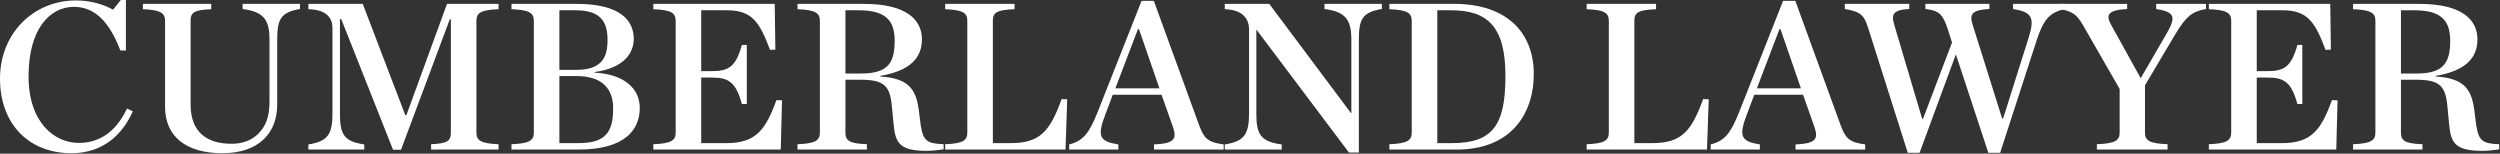 <svg width="2375" height="146" viewBox="0 0 2375 146" version="1.1" xmlns="http://www.w3.org/2000/svg">
<rect x="0" y="0" width="2375" height="146" fill="#333333" stroke="none"/>
<g fill="#fff">
<path d="M67.974,145.545c31.246,0 49.205,-19.372 58.175,-39.793l-5.512,-2.654c-8.959,19.195 -23.663,32.673 -45.72,32.673c-23.281,-0 -47.788,-19.4 -47.788,-63.304c-0,-44.722 20.014,-65.959 43.091,-65.959c20.423,-0 34.106,15.111 44.113,41.454l5.283,-0l0,-47.962l-4.874,-0l-7.353,9.187c-8.781,-4.916 -21.035,-8.779 -35.126,-8.779c-40.437,0 -72.263,31.217 -72.263,74.305c0,42.475 26.721,70.832 67.974,70.832Z"/>
<path d="M211.296,145.545c35.128,0 52.052,-19.78 52.052,-46.123l0,-61.467c0,-19.399 3.063,-26.342 21.642,-29.404l-0,-4.876l-54.496,-0l-0,4.876c20.015,2.653 25.53,10.005 25.53,29.404l-0,57.995c-0,15.52 -3.677,24.097 -10.825,31.244c-6.127,6.126 -14.909,9.393 -25.121,9.393c-22.466,0 -39.009,-10.006 -39.009,-37.369l-0,-79.437c-0,-7.76 3.063,-10.415 19.607,-11.027l-0,-5.079l-64.907,-0l0,5.079c16.946,0.612 21.03,3.676 21.03,11.027l-0,81.683c-0,28.589 20.395,44.081 54.497,44.081Z"/>
<path d="M292.976,142.074l53.064,0l-0,-4.875c-19.605,-2.858 -23.077,-9.801 -23.077,-29.405l0,-89.649l1.226,0l49.216,124.134l7.556,-0l46.357,-123.929l1.021,-0l-0,107.618c-0,7.76 -3.063,10.415 -18.788,11.028l0,5.078l64.087,0l0,-5.078c-17.15,-0.613 -21.029,-3.676 -21.029,-11.028l0,-106.187c0,-7.352 3.879,-10.415 21.029,-11.027l0,-5.079l-48.975,-0l-38.597,105.753l-1.021,-0l-40.435,-105.753l-51.634,-0l0,5.079c17.15,0.408 22.867,8.168 22.867,17.97l0,81.07c0,19.604 -4.287,26.547 -22.867,29.405l0,4.875Z"/>
<path d="M485.913,142.074l63.683,0c44.105,0 58.179,-18.762 58.179,-39.596c-0,-17.565 -13.666,-31.855 -42.859,-33.481l0,-0.61c27.76,-3.667 37.142,-17.965 37.142,-31.446c-0,-16.954 -12.034,-33.266 -54.299,-33.266l-61.846,-0l-0,5.079c17.15,0.612 21.233,3.676 21.233,11.03l-0,106.182c-0,7.353 -4.083,10.417 -21.233,11.03l-0,5.078Zm45.503,-75.72l0,-56.58l15.526,0c24.105,0 30.233,11.234 30.233,28.392c0,18.179 -7.149,28.188 -29.825,28.188l-15.934,0Zm0,69.621l0,-63.726l16.139,0c25.124,0 34.928,12.664 34.928,30.434c0,21.241 -5.719,33.292 -32.887,33.292l-18.18,-0Z"/>
<path d="M620.661,142.074l121.049,0l1.222,-46.745l-5.283,-0.204c-10.218,27.778 -19.209,40.85 -47.377,40.85l-24.107,-0l-0,-62.296l10.215,-0c15.527,-0 22.677,4.085 28.398,25.122l4.67,0l0,-56.141l-4.67,-0c-5.721,21.038 -12.871,24.919 -28.398,24.919l-10.215,0l-0,-57.805l24.72,0c23.878,0 30.827,11.643 40.639,37.584l5.078,-0.205l-0.611,-43.478l-115.33,-0l0,5.079c17.15,0.613 21.234,3.677 21.234,11.03l-0,106.182c-0,7.353 -4.084,10.417 -21.234,11.03l0,5.078Z"/>
<path d="M803.159,69.825l0,-60.051l13.074,0c25.535,0 33.706,10.213 33.706,28.8c0,20.426 -5.72,31.251 -31.663,31.251l-15.117,-0Zm0,5.895l13.483,0c22.471,0 28.804,4.903 30.642,25.123l1.634,17.158c1.632,18.178 6.119,25.298 31.621,25.298c4.695,0 10.82,-0.61 15.925,-1.423l-0,-4.88c-15.925,-0.613 -19.396,-3.064 -21.846,-18.383l-1.837,-14.706c-2.652,-17.974 -8.566,-29.61 -36.528,-31.236l0,-0.61c29.187,-4.891 39.59,-17.759 39.59,-34.712c-0,-18.179 -14.074,-33.674 -55.32,-33.674l-62.867,-0l-0,5.079c17.15,0.613 21.233,3.677 21.233,11.03l0,106.182c0,7.353 -4.083,10.417 -21.233,11.03l-0,5.078l65.931,0l0,-5.078c-16.546,-0.613 -20.428,-3.268 -20.428,-11.03l0,-50.246Z"/>
<path d="M897.917,142.074l114.308,0l1.633,-47.757l-5.308,-0.204c-11.23,31.039 -20.825,41.862 -48.592,41.862l-16.742,-0l0,-116.194c0,-7.556 3.063,-10.414 20.621,-11.027l0,-5.079l-65.92,-0l-0,5.079c17.15,0.613 21.029,3.676 21.029,11.027l-0,106.188c-0,7.351 -3.879,10.414 -21.029,11.027l-0,5.078Z"/>
<path d="M1114.51,121.266c3.675,11.031 0.612,15.117 -18.171,15.934l-0,4.874l66.15,0l-0,-4.874c-15.313,-2.043 -18.579,-5.924 -23.071,-17.568l-43.283,-118.815l-11.638,-0l-41.851,105.946c-7.956,19.815 -13.668,27.169 -26.927,30.437l-0,4.874l46.728,0l0,-4.874c-17.965,-2.86 -20.413,-7.558 -12.25,-28.803l6.942,-18.385l46.346,-0l11.025,31.254Zm-54.921,-37.354l21.437,-56.145l1.021,-0l19.396,56.145l-41.854,0Z"/>
<path d="M1281.54,144.933l9.366,-0l0,-106.984c0,-19.395 3.063,-26.337 21.846,-29.398l0,-4.876l-54.493,-0l-0,4.876c20.014,2.653 25.527,10.003 25.527,29.398l0,69.417l-0.408,0l-77.606,-103.691l-42.24,0l-0,5.079c16.946,0.408 23.071,8.983 23.071,19.395l-0,79.625c-0,19.624 -4.492,26.567 -23.071,29.426l-0,4.874l54.086,0l-0,-4.874c-20.219,-2.655 -24.099,-9.802 -24.099,-29.406l-0,-79.232l0.408,-0l87.613,116.371Z"/>
<path d="M1319.92,142.074l64.09,0c51.668,0 73.085,-34.28 73.085,-71.65c-0,-39.003 -25.089,-66.749 -75.74,-66.749l-61.435,-0l0,5.079c17.15,0.612 21.234,3.675 21.234,11.027l-0,106.188c-0,7.351 -4.084,10.414 -21.234,11.027l0,5.078Zm45.504,-6.099l-0,-126.201l13.276,0c34.314,0 51.47,15.317 51.47,62.284c0,46.355 -11.642,63.917 -50.857,63.917l-13.889,-0Z"/>
<path d="M1507.35,142.074l114.307,0l1.634,-47.757l-5.309,-0.204c-11.229,31.039 -20.825,41.862 -48.591,41.862l-16.742,-0l0,-116.194c0,-7.556 3.063,-10.414 20.621,-11.027l-0,-5.079l-65.92,-0l-0,5.079c17.15,0.613 21.029,3.676 21.029,11.027l-0,106.188c-0,7.351 -3.879,10.414 -21.029,11.027l-0,5.078Z"/>
<path d="M1723.94,121.266c3.675,11.031 0.613,15.117 -18.17,15.934l-0,4.874l66.15,0l-0,-4.874c-15.313,-2.043 -18.58,-5.924 -23.071,-17.568l-43.284,-118.815l-11.637,-0l-41.852,105.946c-7.955,19.815 -13.667,27.169 -26.927,30.437l0,4.874l46.729,0l-0,-4.874c-17.966,-2.86 -20.414,-7.558 -12.25,-28.803l6.942,-18.385l46.345,-0l11.025,31.254Zm-54.92,-37.354l21.437,-56.145l1.021,-0l19.396,56.145l-41.854,0Z"/>
<path d="M1854.41,40.399l-27.547,72.48l-0.817,-0l-26.542,-89.425c-2.858,-9.392 -1.633,-14.088 14.292,-14.905l-0,-4.874l-61.25,-0l-0,4.874c14.7,2.45 18.171,5.513 22.05,17.559l37.771,119.029l11.229,-0l34.487,-93.508l30.828,93.508l11.234,-0l34.718,-106.983c6.528,-20.009 12.648,-26.746 27.337,-29.605l-0,-4.874l-49.8,-0l0,4.874c17.771,2.859 21.035,7.963 14.707,27.563l-24.102,76.358l-1.022,0l-27.983,-89.016c-3.266,-10.005 -0.613,-14.088 15.932,-14.905l0,-4.874l-60.824,-0l0,4.874c13.06,1.43 16.528,5.105 21.017,18.375l4.285,13.475Z"/>
<path d="M2033.66,74.304l-27.95,-50.439c-5.308,-9.393 -3.879,-14.294 15.101,-15.316l0,-4.874l-64.101,-0l0,4.874c12.25,2.247 16.129,5.31 21.642,14.499l35.321,61.467l-0,41.454c-0,7.351 -4.084,10.414 -21.642,11.027l0,5.078l67.166,0l0,-5.078c-17.575,-0.613 -21.458,-3.676 -21.458,-11.027l-0,-44.926l28.607,-48.193c10.608,-17.766 16.524,-22.054 29.376,-24.301l0,-4.874l-47.356,0l-0,4.874c18.184,2.859 19,7.76 9.605,23.893l-24.311,41.862Z"/>
<path d="M2098.41,142.074l121.048,0l1.222,-46.745l-5.283,-0.204c-10.218,27.778 -19.209,40.85 -47.376,40.85l-24.108,-0l0,-62.296l10.215,-0c15.527,-0 22.678,4.085 28.398,25.122l4.671,0l-0,-56.141l-4.671,-0c-5.72,21.038 -12.871,24.919 -28.398,24.919l-10.215,0l0,-57.805l24.721,0c23.877,0 30.827,11.643 40.638,37.584l5.079,-0.205l-0.612,-43.478l-115.329,-0l-0,5.079c17.15,0.613 21.233,3.677 21.233,11.03l-0,106.182c-0,7.353 -4.083,10.417 -21.233,11.03l-0,5.078Z"/>
<path d="M2280.9,69.825l-0,-60.051l13.074,0c25.534,0 33.705,10.213 33.705,28.8c0,20.426 -5.719,31.251 -31.663,31.251l-15.116,-0Zm-0,5.895l13.482,0c22.471,0 28.804,4.903 30.643,25.123l1.634,17.158c1.631,18.178 6.118,25.298 31.62,25.298c4.696,0 10.821,-0.61 15.925,-1.423l-0,-4.88c-15.925,-0.613 -19.396,-3.064 -21.846,-18.383l-1.837,-14.706c-2.651,-17.974 -8.566,-29.61 -36.528,-31.236l0,-0.61c29.188,-4.891 39.59,-17.759 39.59,-34.712c0,-18.179 -14.074,-33.674 -55.32,-33.674l-62.867,-0l0,5.079c17.15,0.613 21.233,3.677 21.233,11.03l0,106.182c0,7.353 -4.083,10.417 -21.233,11.03l0,5.078l65.932,0l-0,-5.078c-16.547,-0.613 -20.428,-3.268 -20.428,-11.03l-0,-50.246Z"/>
</g>
</svg>